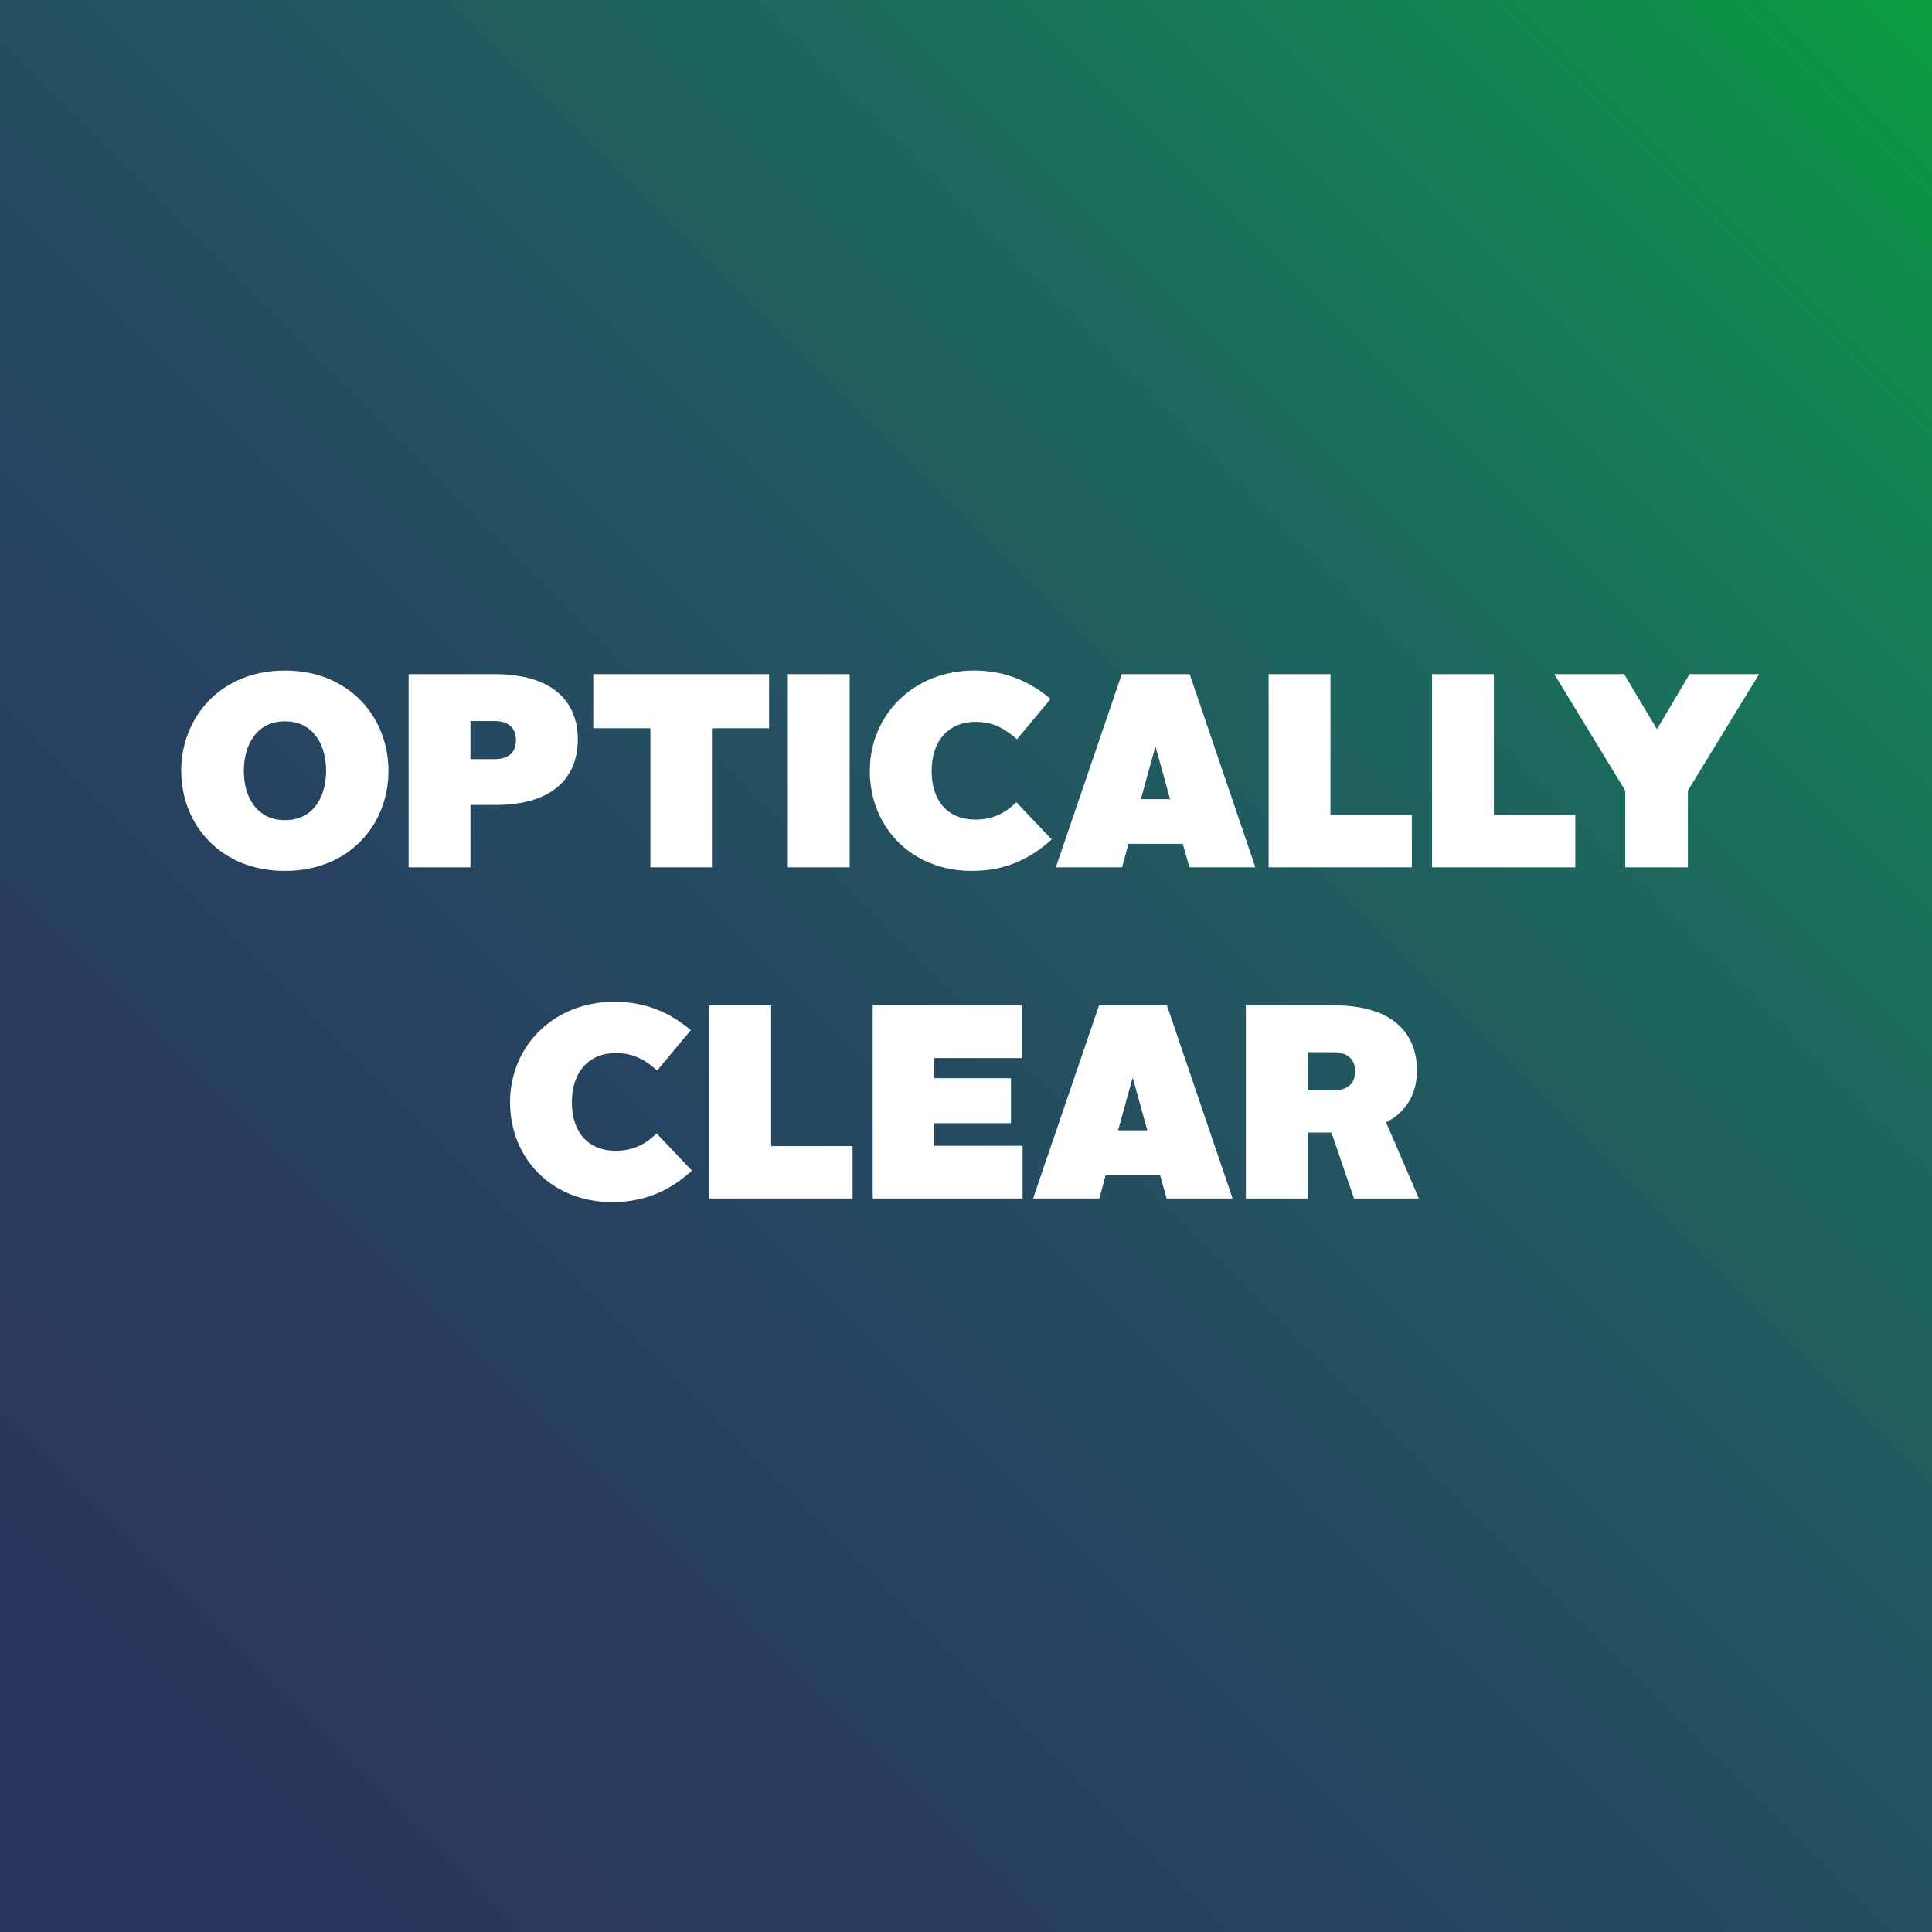 <svg xmlns="http://www.w3.org/2000/svg" viewBox="0 0 560 560"><rect x="0" y="0" width="560" height="560" fill="#333333" stroke="none"/><linearGradient id="a" x1="-42.52" x2="602.52" y1="602.52" y2="-42.52" gradientUnits="userSpaceOnUse"><stop offset="0" stop-color="#29345c"/><stop offset=".148" stop-color="#29365d"/><stop offset=".283" stop-color="#283c5e"/><stop offset=".414" stop-color="#264660"/><stop offset=".541" stop-color="#235460"/><stop offset=".667" stop-color="#1d665e"/><stop offset=".791" stop-color="#157d55"/><stop offset=".911" stop-color="#0c9744"/><stop offset=".952" stop-color="#09a23b"/></linearGradient><path fill="url(#a)" d="M-42.52-42.52h645.04v645.04H-42.52z"/><path fill="#fff" d="M82.6 194.36c18.8 0 30 13.68 30 29.12 0 15.28-11.12 28.96-30 28.96s-30.08-13.68-30.08-28.96c0-15.44 11.28-29.12 30.08-29.12zm0 43.36c8.08 0 11.92-6.56 11.92-14.24 0-7.68-3.76-14.4-11.92-14.4s-11.92 6.72-11.92 14.4c0 7.68 3.84 14.24 11.92 14.24zm35.84-42.32h24.88c18.16 0 24.16 9.12 24.16 18.88 0 10-6 19.04-23.92 19.04h-7.2v18.08h-17.92v-56zm24.88 24.64c3.6 0 6.24-1.52 6.24-5.52s-2.8-5.52-6.24-5.52h-6.96v11.04h6.96zm45.2-8.96h-16.56V195.4h50.96v15.68h-16.56v40.32h-17.84v-40.32zm39.84-15.68h17.92v56h-17.92v-56zm54-1.04c8.88 0 16 3.04 22.16 8.24l-9.76 11.68c-2.96-2.56-6.24-5.04-12-5.04-7.84 0-12.72 5.52-12.72 14.24s4.72 14.08 12.72 14.08c5.28 0 8.96-2.16 11.84-5.04l10.24 10.8c-6.48 5.84-13.6 9.12-23.2 9.12-17.36 0-29.52-12.64-29.52-28.96 0-16.24 12.64-29.12 30.24-29.12zm42.8 1.04h19.68l19.04 56h-19.12l-1.92-6.8h-15.76l-1.84 6.8h-19.2l19.12-56zm5.52 36.24h8.48L335 216.6h-.16l-4.16 15.04zm37.04-36.24h17.92v40.8h23.6v15.2h-41.52v-56zm47.36 0H433v40.8h23.6v15.2h-41.52v-56zm56 33.76-20.56-33.76h20.24l9.44 15.84h.16l9.36-15.84h20.16l-20.64 33.76v22.24h-18.16v-22.24zm-293 61.2c8.88 0 16 3.04 22.16 8.24l-9.76 11.68c-2.96-2.56-6.24-5.04-12-5.04-7.84 0-12.72 5.52-12.72 14.24s4.72 14.08 12.72 14.08c5.28 0 8.96-2.16 11.84-5.04l10.24 10.8c-6.48 5.84-13.6 9.12-23.2 9.12-17.36 0-29.52-12.64-29.52-28.96 0-16.24 12.64-29.12 30.24-29.12zm27.52 1.04h17.92v40.8h23.6v15.2H205.6v-56zm47.36 0h43.2v15.28H270.8v5.84h22.24v13.04H270.8v6.56h25.6v15.28h-43.44v-56zm65.6 0h19.68l19.04 56h-19.12l-1.92-6.8h-15.76l-1.84 6.8h-19.2l19.12-56zm5.52 36.24h8.48l-4.16-15.04h-.16l-4.16 15.04zm37.04-36.24h25.52c18.16 0 24.08 9.12 24.08 18.88 0 6.32-2.72 11.84-8.96 15.04l9.52 22.08h-18.8l-6.56-19.12h-6.88v19.12h-17.92v-56zm25.36 24.64c3.6 0 6.32-1.52 6.32-5.52 0-4.08-2.96-5.52-6.32-5.52h-7.44v11.04h7.44z"/></svg>